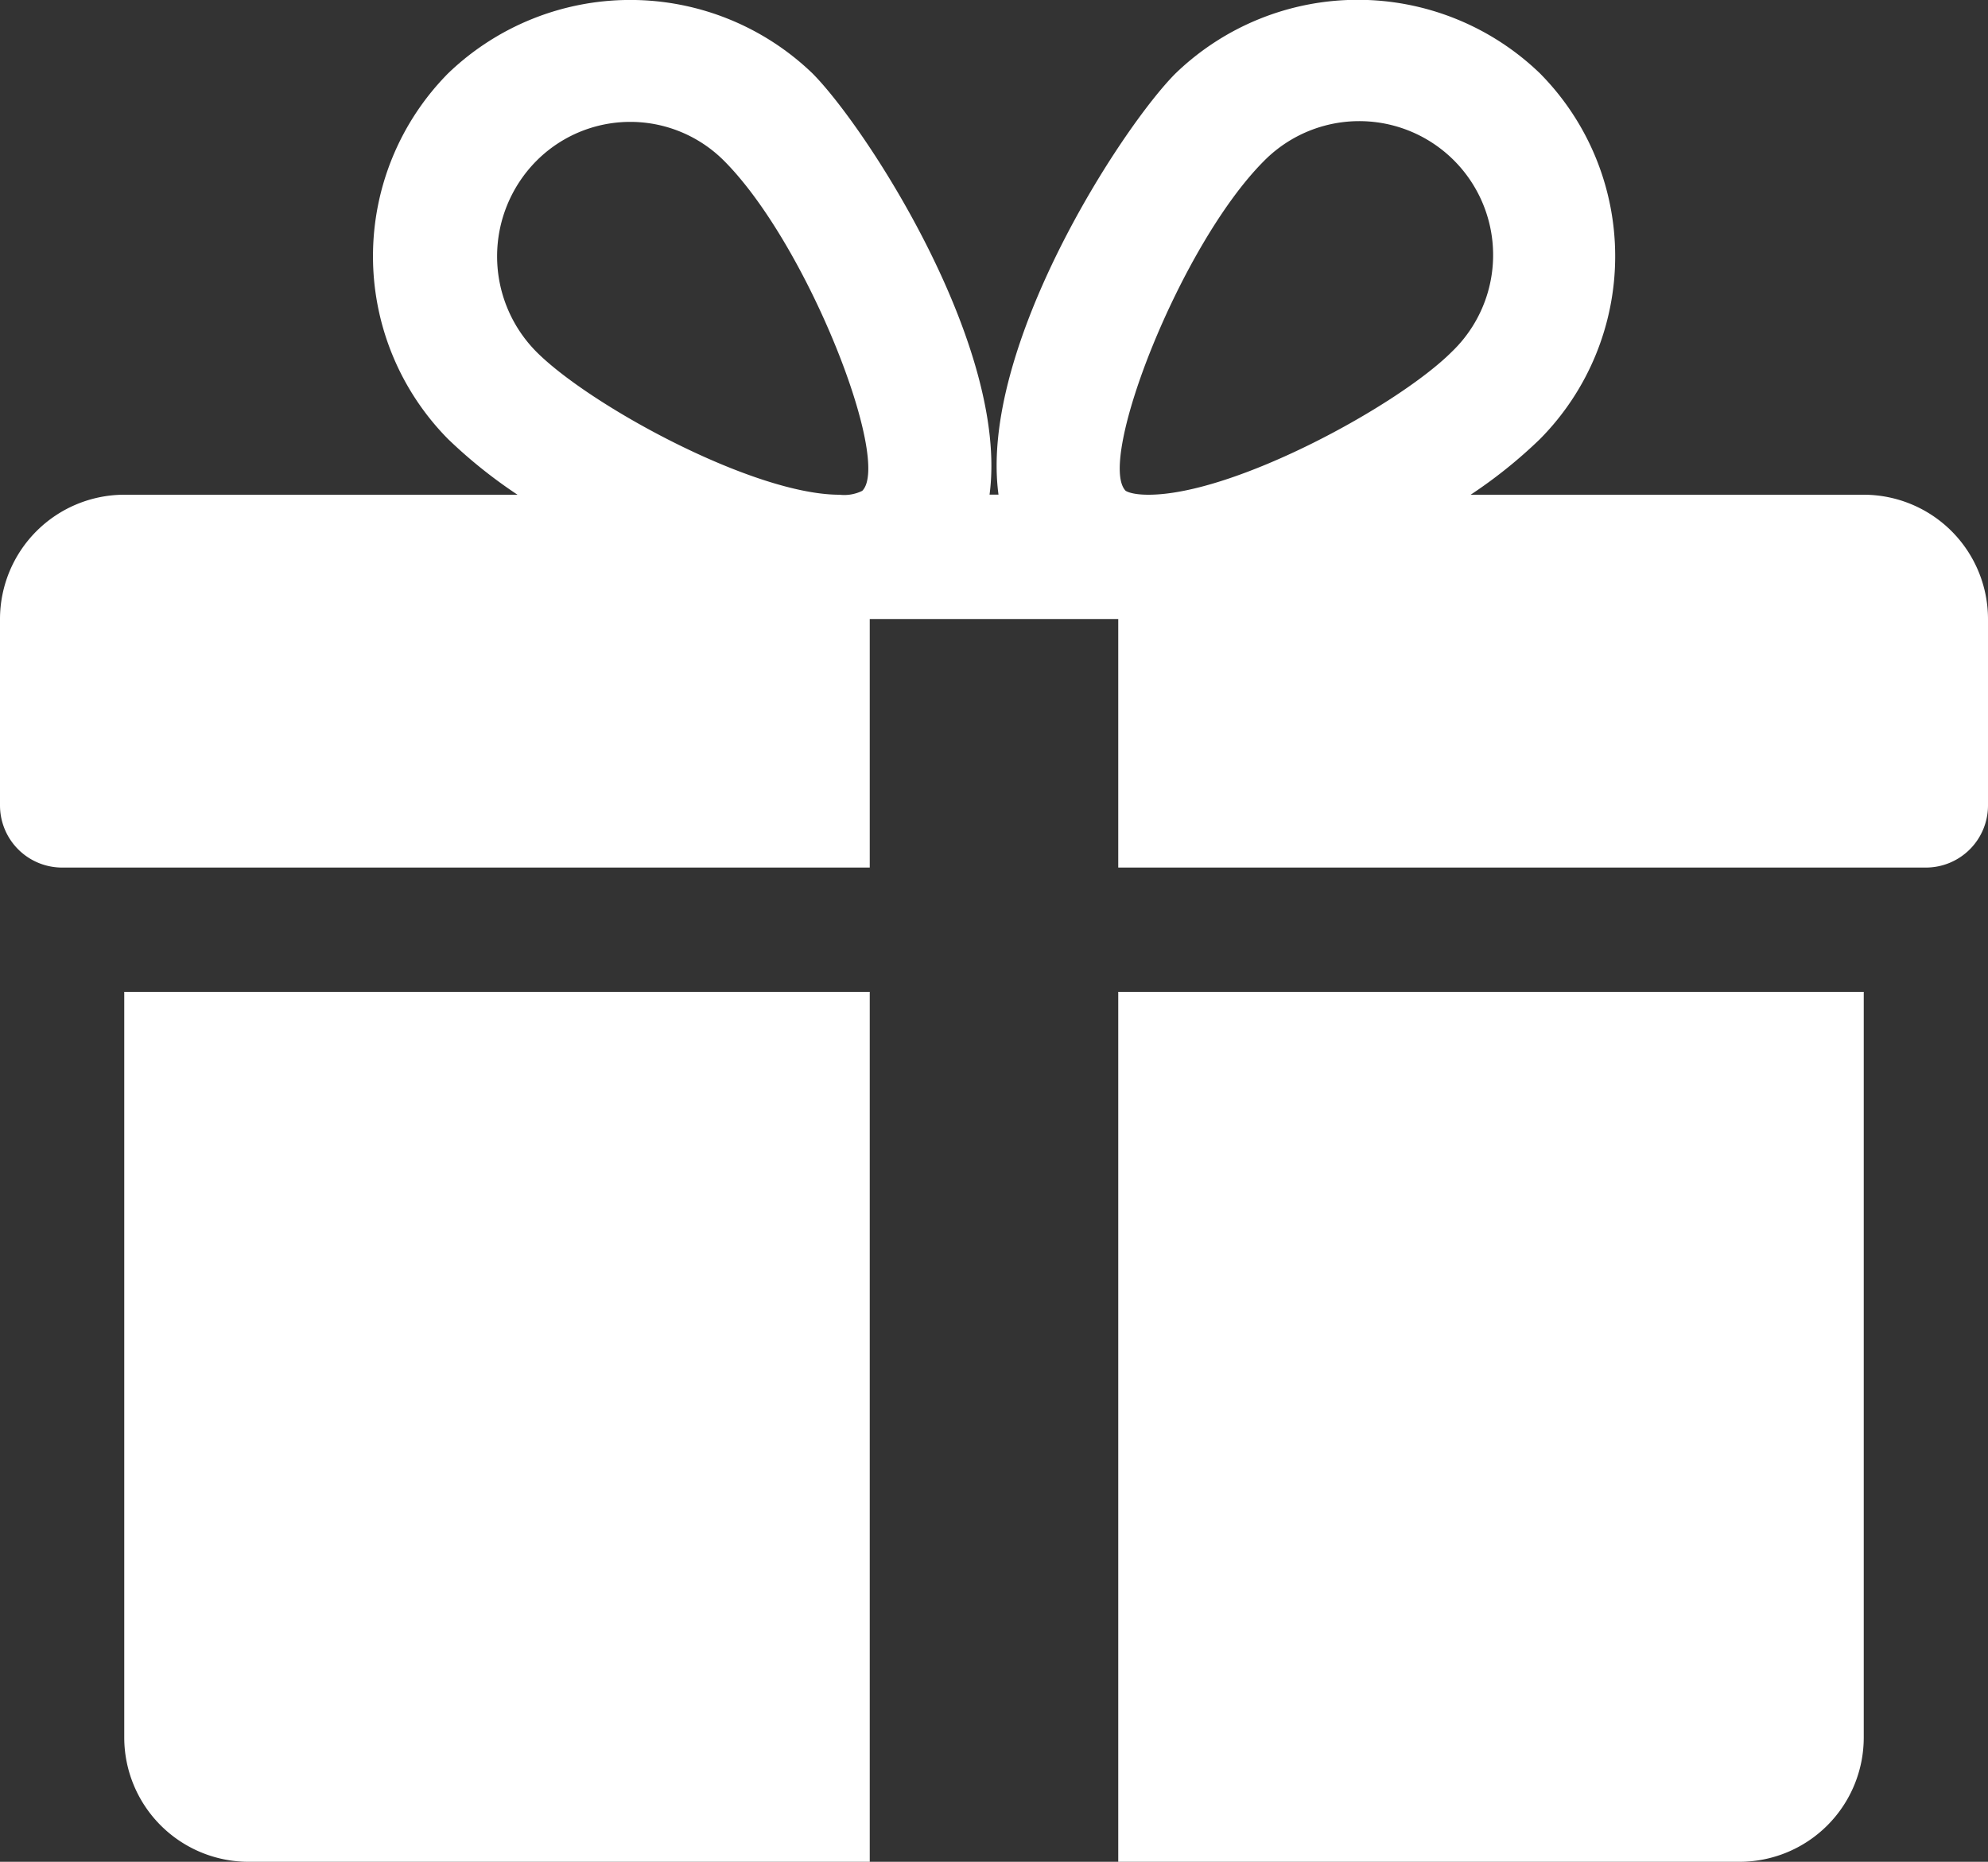 <svg xmlns="http://www.w3.org/2000/svg" width="50" height="46.815" viewBox="0 0 50 46.815">
  <rect x="0" y="0" width="50" height="46.815" fill="#333333" stroke="none"/>
  <g id="_001-gift" data-name="001-gift" transform="translate(0 -16.308)">
    <g id="Group_470" data-name="Group 470" transform="translate(3.125 41.248)">
      <g id="Group_469" data-name="Group 469">
        <path id="Path_731" data-name="Path 731" d="M32,271.692v18.75a3.128,3.128,0,0,0,3.125,3.125H50.75V271.692Z" transform="translate(-32 -271.692)" fill="#fff"/>
      </g>
    </g>
    <g id="Group_472" data-name="Group 472" transform="translate(0 16.308)">
      <g id="Group_471" data-name="Group 471">
        <path id="Path_732" data-name="Path 732" d="M46.875,28.748H36.988a12.142,12.142,0,0,0,1.744-1.4,6.532,6.532,0,0,0,0-9.194,6.6,6.6,0,0,0-9.166,0c-1.356,1.359-4.95,6.894-4.453,10.591h-.225c.494-3.7-3.1-9.231-4.453-10.591a6.609,6.609,0,0,0-9.166,0,6.54,6.54,0,0,0,0,9.194,12.367,12.367,0,0,0,1.747,1.4H3.125A3.13,3.13,0,0,0,0,31.873V36.56a1.563,1.563,0,0,0,1.563,1.563H21.875v-6.25h6.25v6.25H48.438A1.563,1.563,0,0,0,50,36.56V31.873A3.128,3.128,0,0,0,46.875,28.748Zm-25.184-.1a1.03,1.03,0,0,1-.578.1c-2.159,0-6.281-2.244-7.628-3.6a3.408,3.408,0,0,1,0-4.788,3.331,3.331,0,0,1,4.734,0C20.325,22.479,22.419,27.892,21.691,28.645Zm7.194.1c-.444,0-.575-.1-.575-.1-.728-.753,1.366-6.166,3.472-8.284a3.367,3.367,0,1,1,4.734,4.788C35.169,26.5,31.047,28.748,28.884,28.748Z" transform="translate(0 -16.308)" fill="#fff"/>
      </g>
    </g>
    <g id="Group_474" data-name="Group 474" transform="translate(28.125 41.248)">
      <g id="Group_473" data-name="Group 473">
        <path id="Path_733" data-name="Path 733" d="M288,271.692v21.875h15.625a3.126,3.126,0,0,0,3.125-3.125v-18.75Z" transform="translate(-288 -271.692)" fill="#fff"/>
      </g>
    </g>
  </g>
</svg>
